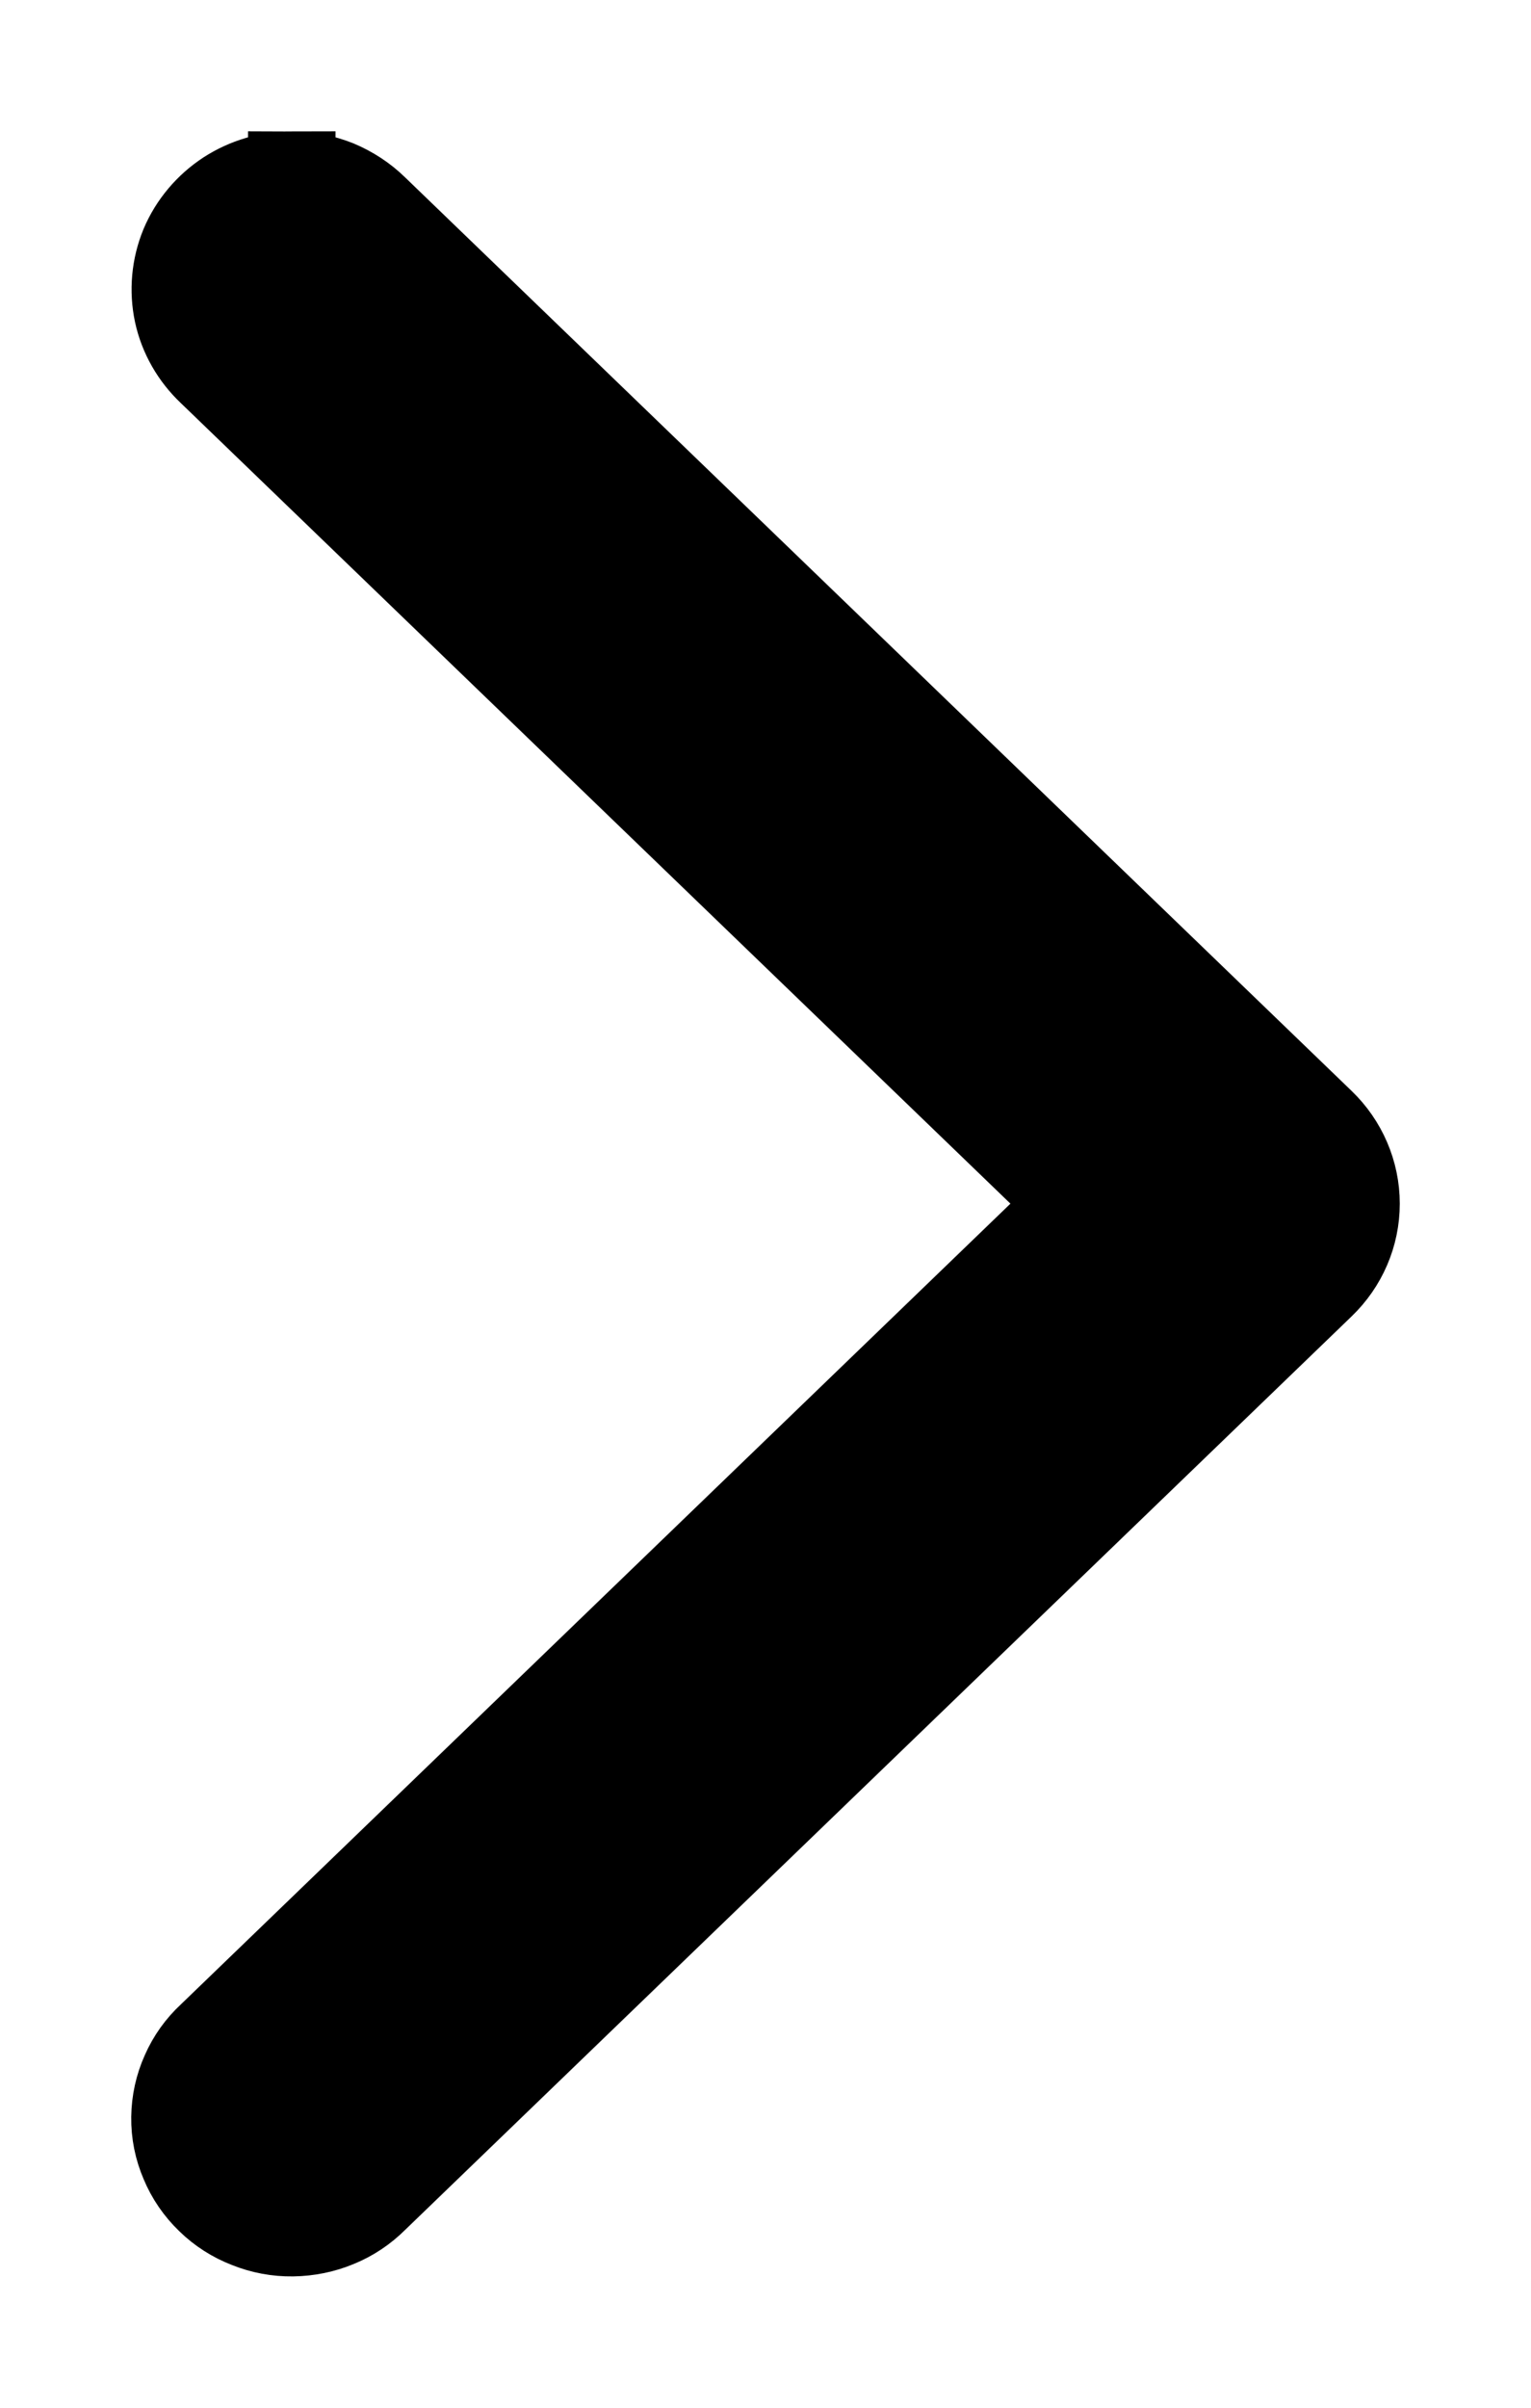 <svg width="7" height="11" viewBox="0 0 7 11" fill="none" xmlns="http://www.w3.org/2000/svg">
<path d="M6.041 5.87L6.041 5.87C6.142 5.773 6.2 5.64 6.2 5.499C6.2 5.359 6.142 5.225 6.041 5.128L6.041 5.128L1.713 0.954C1.663 0.905 1.604 0.867 1.54 0.84C1.474 0.814 1.405 0.8 1.334 0.8L1.334 1L1.334 0.8C1.23 0.8 1.127 0.83 1.039 0.887C0.952 0.944 0.882 1.026 0.841 1.123C0.801 1.22 0.791 1.327 0.813 1.43C0.835 1.532 0.889 1.625 0.964 1.696L4.908 5.499L0.965 9.302C0.914 9.349 0.873 9.406 0.845 9.47C0.816 9.534 0.801 9.603 0.8 9.673C0.799 9.744 0.813 9.813 0.841 9.878C0.868 9.943 0.908 10.001 0.959 10.05C1.009 10.099 1.069 10.137 1.134 10.162C1.199 10.188 1.268 10.201 1.338 10.2C1.408 10.199 1.478 10.185 1.542 10.158C1.606 10.132 1.664 10.093 1.713 10.044L6.041 5.87Z" fill="black" stroke="black" stroke-width="0.4"/>
</svg>
